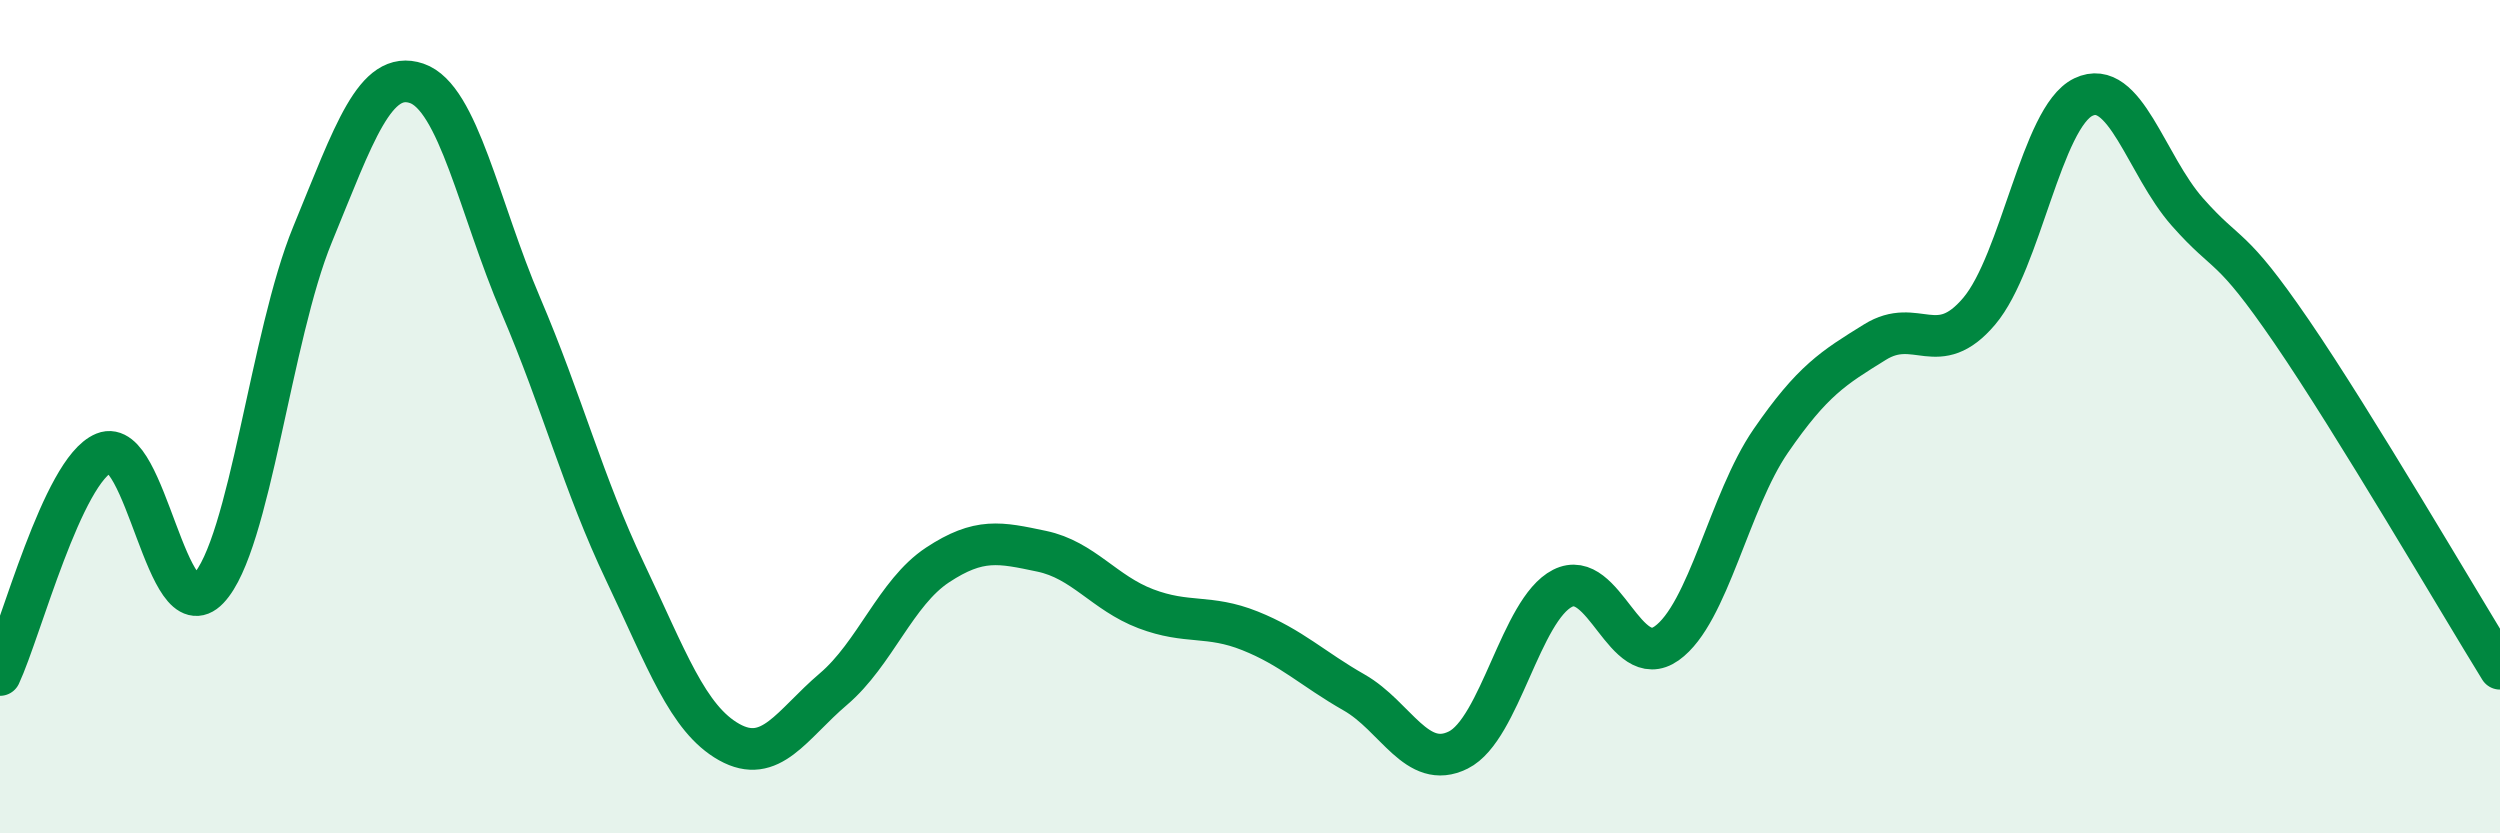 
    <svg width="60" height="20" viewBox="0 0 60 20" xmlns="http://www.w3.org/2000/svg">
      <path
        d="M 0,16.2 C 0.5,15.13 1.5,11.28 2.5,10.87 C 3.5,10.46 4,15.18 5,14.13 C 6,13.08 6.5,8.06 7.5,5.63 C 8.5,3.2 9,1.66 10,2 C 11,2.34 11.5,4.99 12.5,7.33 C 13.5,9.67 14,11.62 15,13.72 C 16,15.82 16.5,17.25 17.5,17.81 C 18.5,18.37 19,17.39 20,16.54 C 21,15.69 21.5,14.22 22.5,13.56 C 23.5,12.9 24,13.02 25,13.23 C 26,13.44 26.5,14.23 27.5,14.61 C 28.5,14.99 29,14.74 30,15.14 C 31,15.54 31.5,16.05 32.5,16.62 C 33.5,17.19 34,18.5 35,18 C 36,17.5 36.5,14.63 37.5,14.12 C 38.5,13.61 39,16.15 40,15.44 C 41,14.73 41.5,12.03 42.5,10.58 C 43.5,9.13 44,8.83 45,8.21 C 46,7.59 46.5,8.65 47.5,7.47 C 48.5,6.29 49,2.81 50,2.33 C 51,1.85 51.5,3.96 52.5,5.09 C 53.5,6.22 53.5,5.77 55,7.96 C 56.5,10.15 59,14.43 60,16.05L60 20L0 20Z"
        fill="#008740"
        opacity="0.1"
        stroke-linecap="round"
        stroke-linejoin="round"
      />
      <path
        d="M 0,16.2 C 0.5,15.13 1.5,11.28 2.5,10.87 C 3.5,10.46 4,15.18 5,14.13 C 6,13.08 6.5,8.06 7.5,5.63 C 8.5,3.2 9,1.66 10,2 C 11,2.34 11.5,4.99 12.5,7.33 C 13.5,9.67 14,11.62 15,13.72 C 16,15.82 16.5,17.25 17.5,17.81 C 18.5,18.37 19,17.39 20,16.54 C 21,15.69 21.5,14.22 22.5,13.56 C 23.5,12.9 24,13.02 25,13.23 C 26,13.44 26.5,14.23 27.5,14.61 C 28.5,14.99 29,14.74 30,15.14 C 31,15.54 31.5,16.05 32.5,16.62 C 33.5,17.19 34,18.5 35,18 C 36,17.5 36.5,14.63 37.5,14.12 C 38.5,13.61 39,16.15 40,15.44 C 41,14.73 41.5,12.03 42.5,10.58 C 43.5,9.13 44,8.83 45,8.21 C 46,7.59 46.5,8.65 47.5,7.47 C 48.5,6.29 49,2.81 50,2.33 C 51,1.85 51.5,3.96 52.5,5.09 C 53.5,6.22 53.5,5.77 55,7.96 C 56.5,10.15 59,14.43 60,16.05"
        stroke="#008740"
        stroke-width="1"
        fill="none"
        stroke-linecap="round"
        stroke-linejoin="round"
      />
    </svg>
  